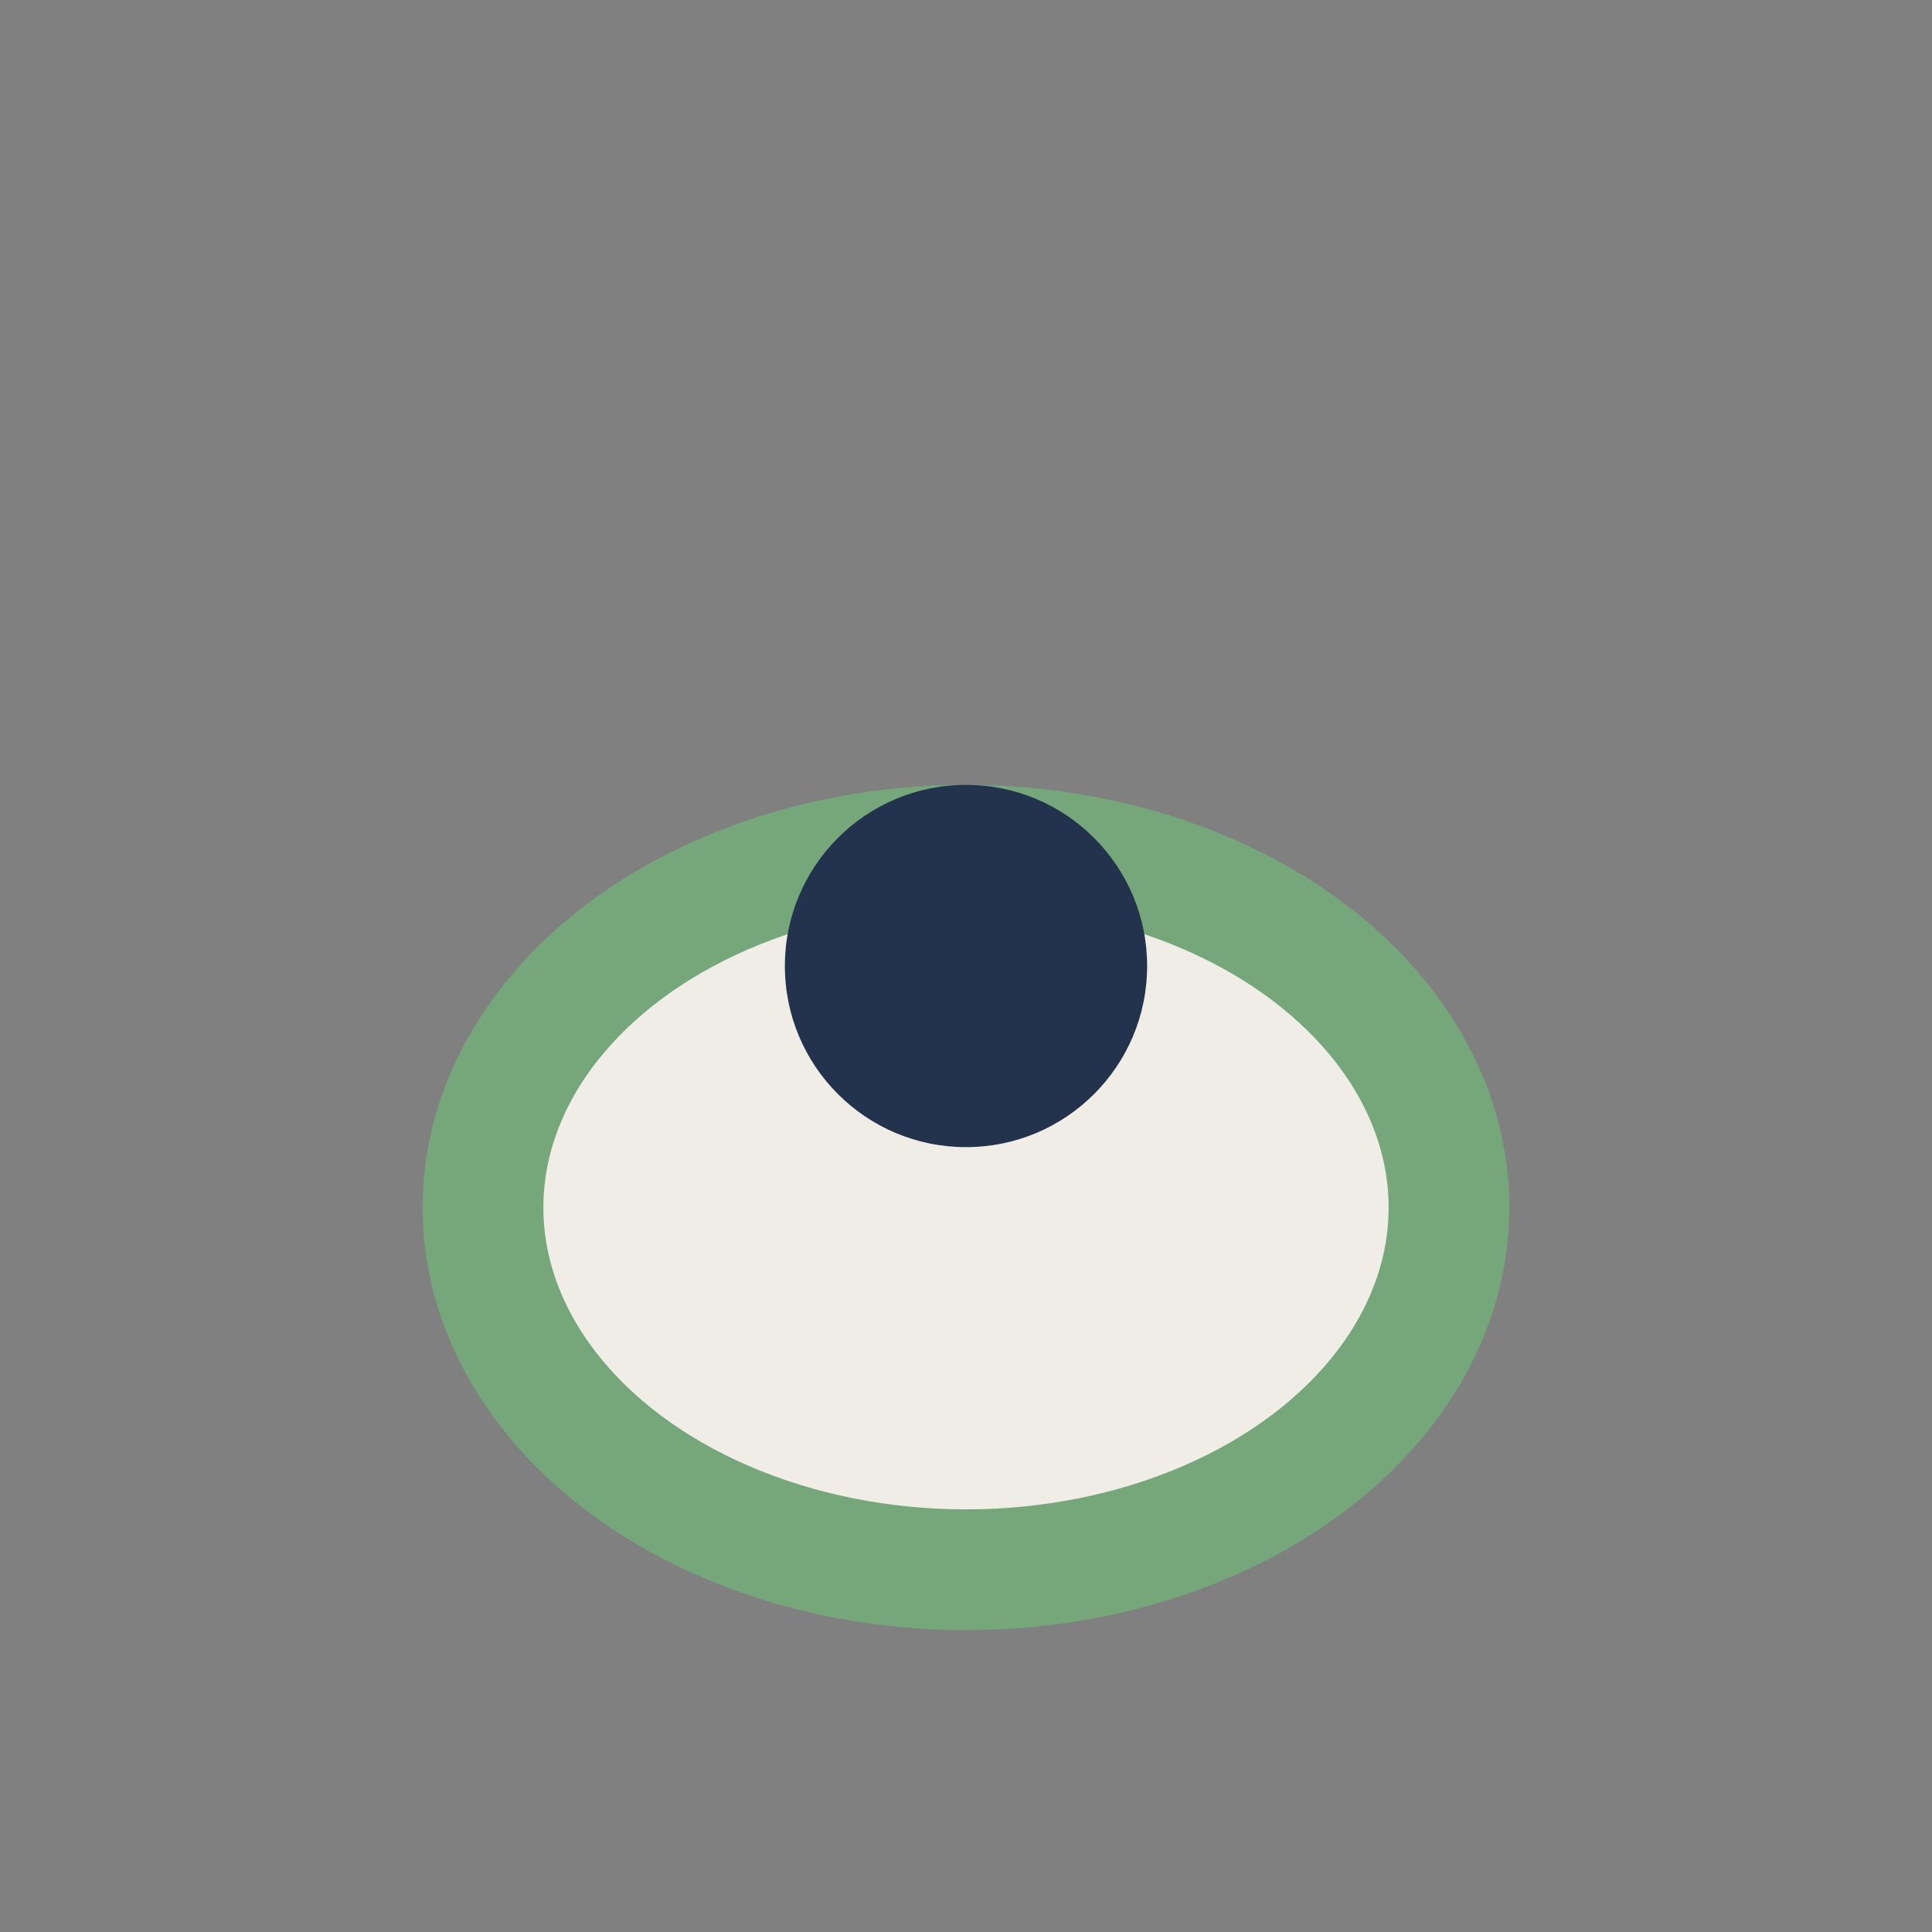 <?xml version="1.0" encoding="UTF-8"?>
<svg xmlns="http://www.w3.org/2000/svg" width="32" height="32" viewBox="0 0 32 32"><rect x="0" y="0" width="32" height="32" fill="#808080" stroke="none"/><ellipse cx="16" cy="20" rx="8" ry="6" fill="#F0ECE6" stroke="#76A77B" stroke-width="2"/><circle cx="16" cy="16" r="3" fill="#23324D"/></svg>